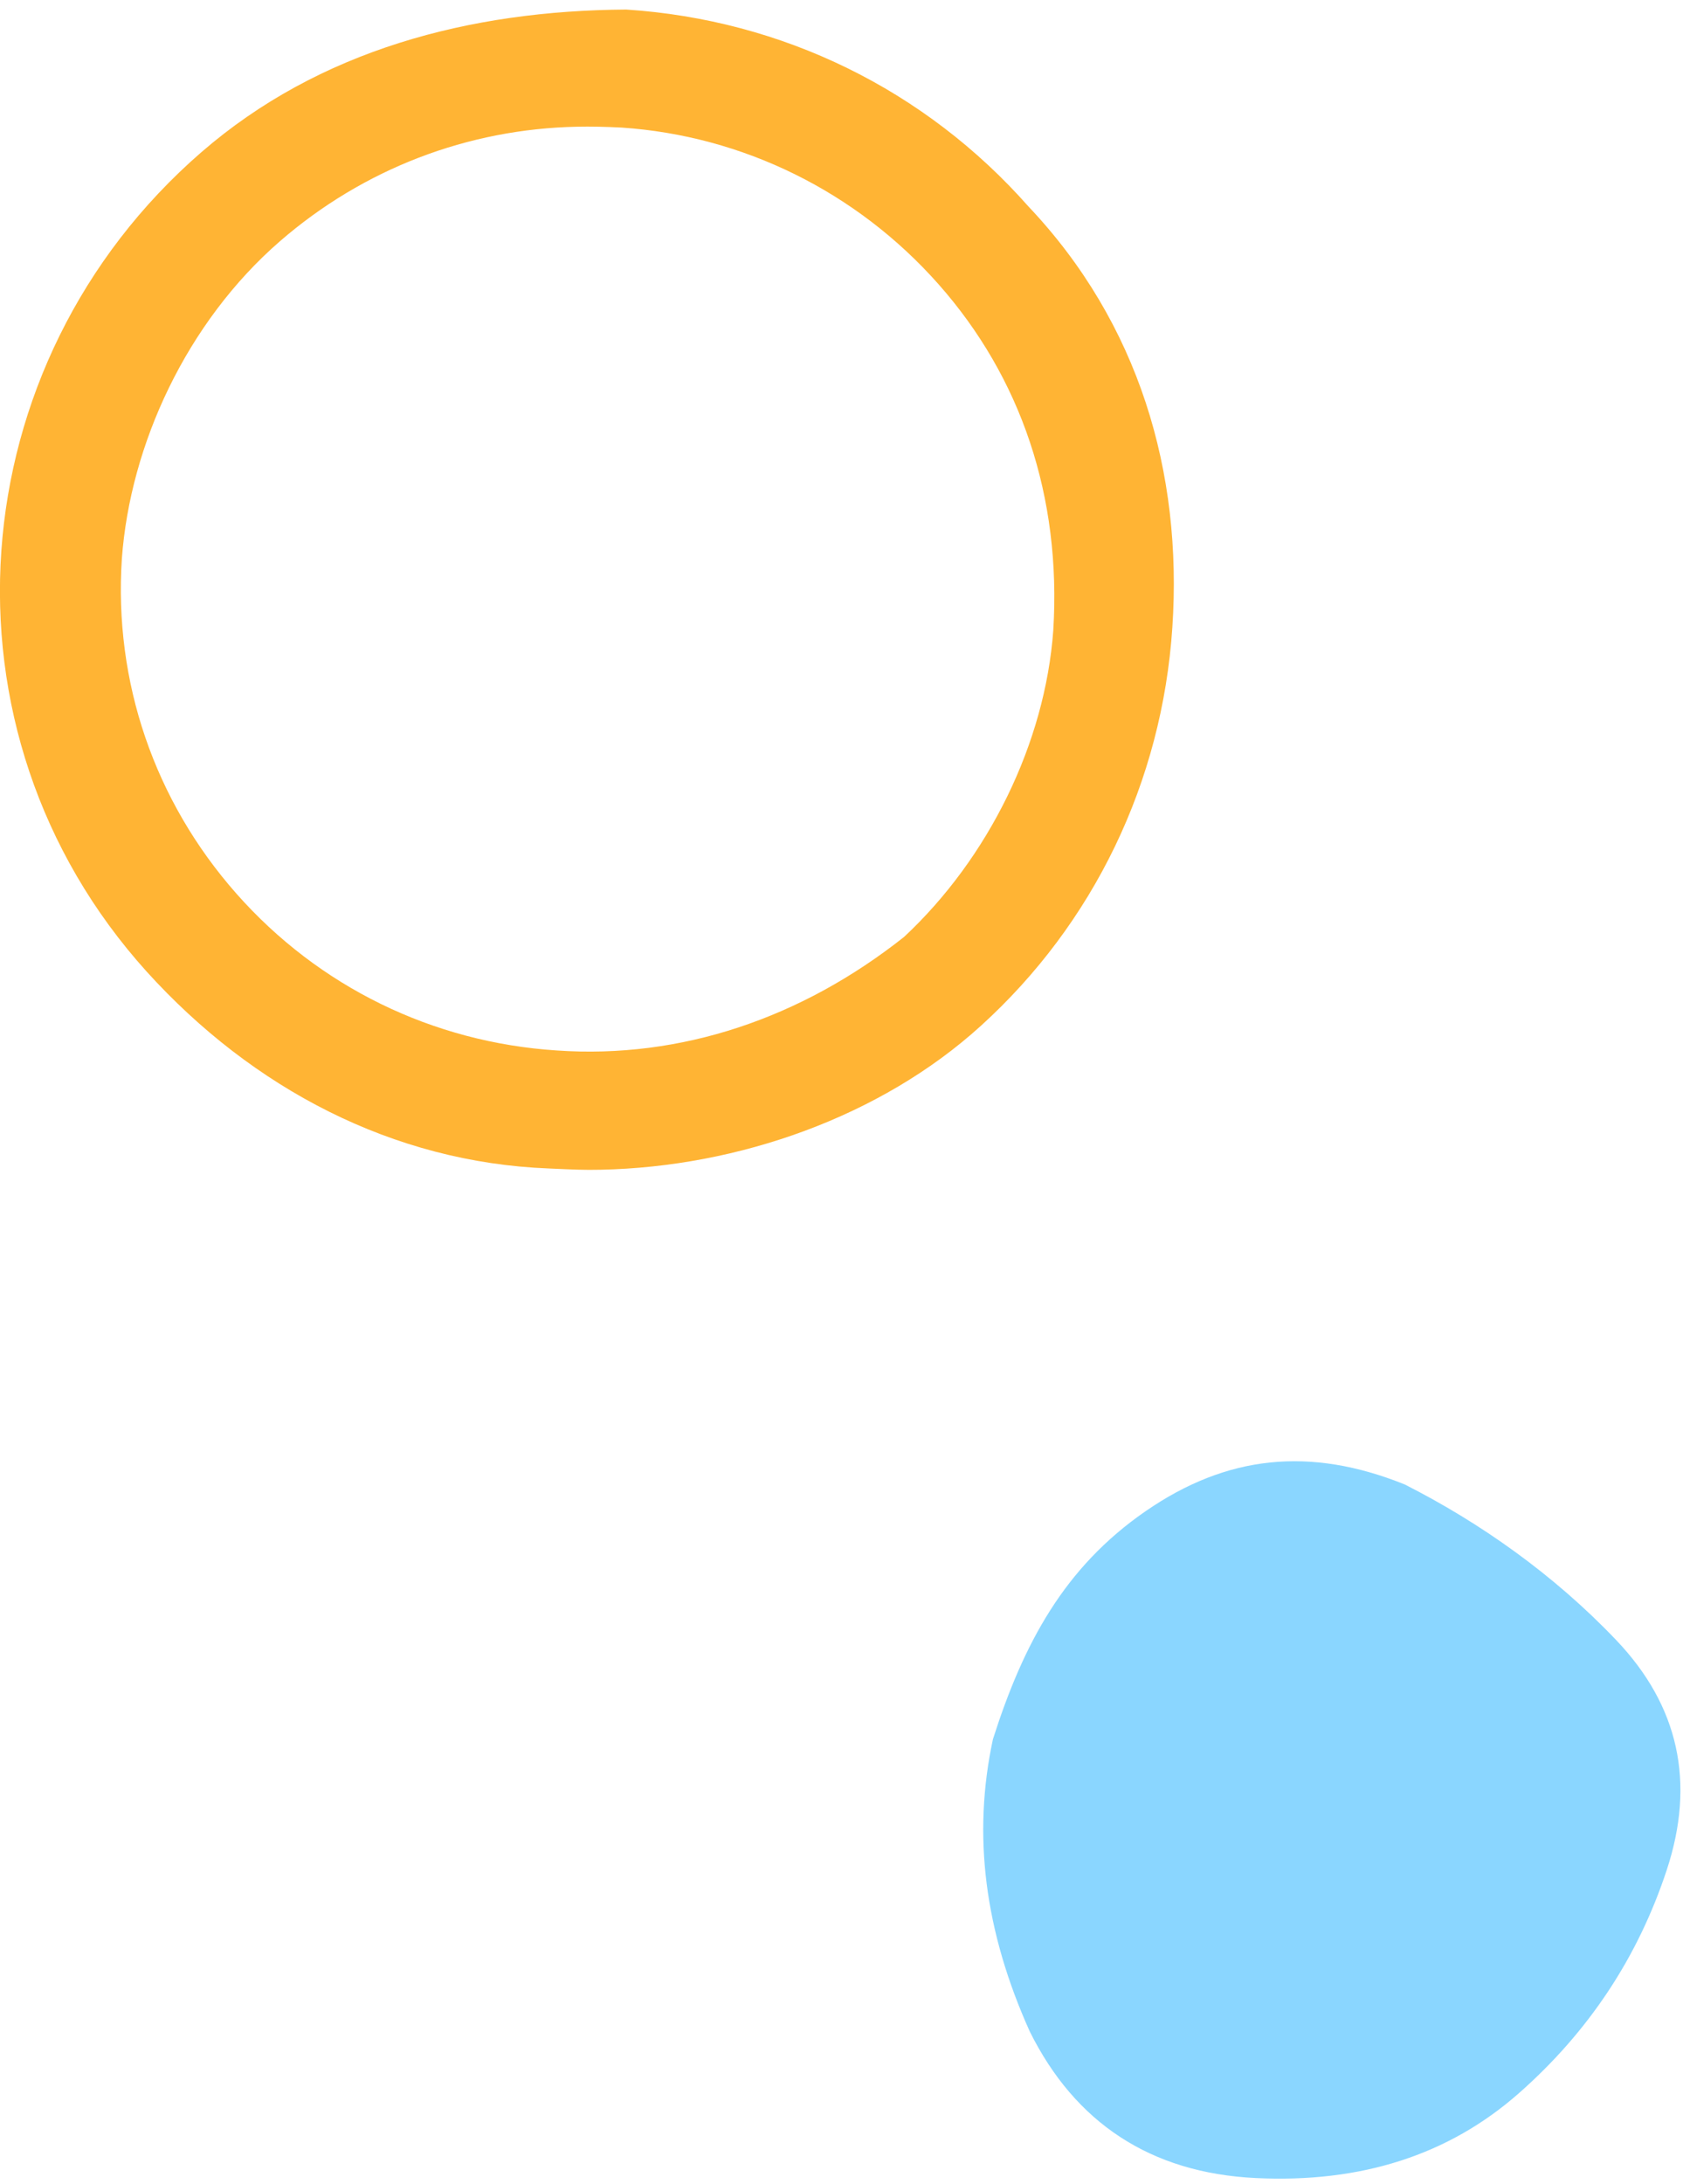 <svg xmlns="http://www.w3.org/2000/svg" xmlns:xlink="http://www.w3.org/1999/xlink" width="64px" height="83px" viewBox="0 0 128 166"><path fill-rule="evenodd" fill="rgb(138, 214, 255)" d="M95.497,165.538 C87.481,165.149 81.755,161.315 78.319,154.40 C74.882,146.767 73.948,139.481 75.516,132.190 C77.84,124.894 80.952,119.118 87.122,114.859 C93.292,110.600 99.612,109.920 106.83,112.820 C112.554,115.718 118.166,119.663 122.921,124.654 C127.675,129.644 128.958,135.462 126.768,142.111 C124.579,148.757 120.824,154.421 115.503,159.104 C110.182,163.786 103.513,165.930 95.497,165.538 Z"/><path fill-rule="evenodd" fill="rgb(255, 180, 52)" d="M45.690,88.903 C44.383,88.930 43.68,88.895 41.745,88.808 C29.870,88.35 19.2,82.722 11.161,73.852 C-5.38,55.541 -3.169,27.597 15.315,11.568 C24.272,3.803 35.728,0.80 47.630,0.726 C59.512,1.504 70.373,6.820 78.214,15.689 C86.62,24.558 89.951,35.915 89.163,47.681 C88.384,59.447 83.16,70.202 74.60,77.966 L74.60,77.966 C66.99,84.877 56.147,88.688 45.690,88.903 ZM43.887,9.631 C35.564,9.802 27.639,12.834 21.299,18.328 C14.166,24.516 9.899,33.83 9.269,42.451 C8.646,51.817 11.746,60.865 17.987,67.927 C24.235,74.991 32.888,79.223 42.346,79.839 C51.775,80.494 60.937,77.400 68.76,71.208 L68.76,71.208 C75.209,65.19 79.482,56.454 80.106,47.92 C80.735,37.725 77.636,28.676 71.388,21.613 C65.141,14.551 56.487,10.318 47.28,9.696 C45.976,9.631 44.931,9.609 43.887,9.631 Z"/></svg>